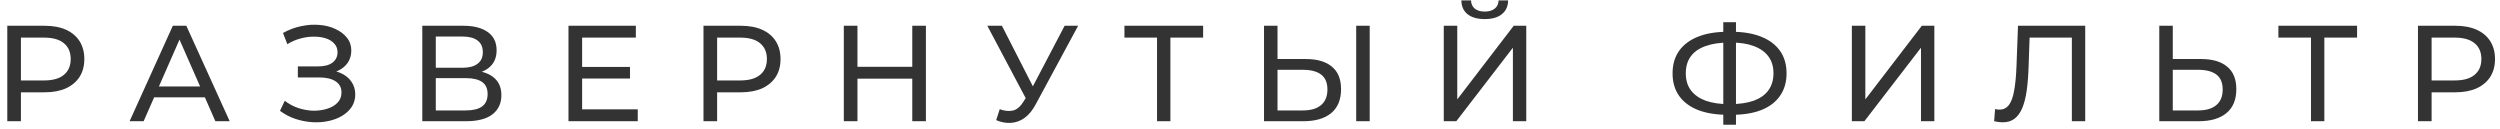 <?xml version="1.0" encoding="UTF-8"?> <svg xmlns="http://www.w3.org/2000/svg" width="330" height="17" viewBox="0 0 330 17" fill="none"> <path d="M0.962 16V3.4H5.876C6.98 3.4 7.922 3.574 8.702 3.922C9.482 4.27 10.082 4.774 10.502 5.434C10.922 6.094 11.132 6.88 11.132 7.792C11.132 8.704 10.922 9.49 10.502 10.15C10.082 10.798 9.482 11.302 8.702 11.662C7.922 12.01 6.98 12.184 5.876 12.184H1.952L2.762 11.338V16H0.962ZM2.762 11.518L1.952 10.618H5.822C6.974 10.618 7.844 10.372 8.432 9.88C9.032 9.388 9.332 8.692 9.332 7.792C9.332 6.892 9.032 6.196 8.432 5.704C7.844 5.212 6.974 4.966 5.822 4.966H1.952L2.762 4.066V11.518ZM17.107 16L22.813 3.4H24.595L30.319 16H28.429L23.335 4.408H24.055L18.961 16H17.107ZM19.537 12.85L20.023 11.41H27.115L27.637 12.85H19.537ZM36.958 14.632L37.588 13.3C38.14 13.732 38.746 14.056 39.406 14.272C40.078 14.488 40.744 14.602 41.404 14.614C42.064 14.614 42.67 14.524 43.222 14.344C43.786 14.164 44.236 13.894 44.572 13.534C44.908 13.174 45.076 12.73 45.076 12.202C45.076 11.554 44.812 11.062 44.284 10.726C43.768 10.39 43.048 10.222 42.124 10.222H39.316V8.764H41.998C42.802 8.764 43.426 8.602 43.87 8.278C44.326 7.942 44.554 7.48 44.554 6.892C44.554 6.448 44.416 6.076 44.14 5.776C43.876 5.464 43.51 5.23 43.042 5.074C42.586 4.918 42.064 4.84 41.476 4.84C40.9 4.828 40.306 4.906 39.694 5.074C39.082 5.23 38.494 5.482 37.93 5.83L37.354 4.354C38.122 3.922 38.92 3.622 39.748 3.454C40.588 3.274 41.398 3.22 42.178 3.292C42.958 3.352 43.66 3.532 44.284 3.832C44.92 4.12 45.424 4.504 45.796 4.984C46.18 5.452 46.372 6.016 46.372 6.676C46.372 7.276 46.216 7.81 45.904 8.278C45.592 8.734 45.16 9.088 44.608 9.34C44.056 9.58 43.414 9.7 42.682 9.7L42.754 9.214C43.594 9.214 44.32 9.352 44.932 9.628C45.556 9.892 46.036 10.27 46.372 10.762C46.72 11.254 46.894 11.824 46.894 12.472C46.894 13.084 46.738 13.63 46.426 14.11C46.114 14.578 45.688 14.974 45.148 15.298C44.62 15.61 44.014 15.838 43.33 15.982C42.658 16.126 41.95 16.174 41.206 16.126C40.462 16.078 39.724 15.934 38.992 15.694C38.272 15.454 37.594 15.1 36.958 14.632ZM55.742 16V3.4H61.16C62.529 3.4 63.602 3.676 64.382 4.228C65.162 4.78 65.552 5.584 65.552 6.64C65.552 7.672 65.18 8.464 64.436 9.016C63.693 9.556 62.715 9.826 61.502 9.826L61.827 9.286C63.23 9.286 64.305 9.568 65.049 10.132C65.805 10.684 66.183 11.494 66.183 12.562C66.183 13.642 65.787 14.488 64.995 15.1C64.215 15.7 63.05 16 61.502 16H55.742ZM57.525 14.578H61.467C62.426 14.578 63.147 14.404 63.627 14.056C64.118 13.696 64.365 13.15 64.365 12.418C64.365 11.686 64.118 11.152 63.627 10.816C63.147 10.48 62.426 10.312 61.467 10.312H57.525V14.578ZM57.525 8.944H61.035C61.91 8.944 62.577 8.77 63.032 8.422C63.501 8.074 63.734 7.564 63.734 6.892C63.734 6.208 63.501 5.692 63.032 5.344C62.577 4.996 61.91 4.822 61.035 4.822H57.525V8.944ZM76.678 8.836H83.158V10.366H76.678V8.836ZM76.84 14.434H84.184V16H75.04V3.4H83.932V4.966H76.84V14.434ZM92.86 16V3.4H97.774C98.878 3.4 99.82 3.574 100.6 3.922C101.38 4.27 101.98 4.774 102.4 5.434C102.82 6.094 103.03 6.88 103.03 7.792C103.03 8.704 102.82 9.49 102.4 10.15C101.98 10.798 101.38 11.302 100.6 11.662C99.82 12.01 98.878 12.184 97.774 12.184H93.85L94.66 11.338V16H92.86ZM94.66 11.518L93.85 10.618H97.72C98.872 10.618 99.742 10.372 100.33 9.88C100.93 9.388 101.23 8.692 101.23 7.792C101.23 6.892 100.93 6.196 100.33 5.704C99.742 5.212 98.872 4.966 97.72 4.966H93.85L94.66 4.066V11.518ZM120.42 3.4H122.22V16H120.42V3.4ZM113.184 16H111.384V3.4H113.184V16ZM120.582 10.384H113.004V8.818H120.582V10.384ZM131.964 14.416C132.588 14.644 133.164 14.704 133.692 14.596C134.22 14.476 134.694 14.074 135.114 13.39L135.726 12.418L135.906 12.22L140.532 3.4H142.314L136.716 13.768C136.296 14.56 135.804 15.16 135.24 15.568C134.688 15.964 134.088 16.18 133.44 16.216C132.804 16.264 132.156 16.144 131.496 15.856L131.964 14.416ZM135.852 13.822L130.326 3.4H132.252L136.842 12.382L135.852 13.822ZM152.729 16V4.498L153.179 4.966H148.427V3.4H158.813V4.966H154.061L154.493 4.498V16H152.729ZM172.376 7.792C173.864 7.792 175.01 8.128 175.814 8.8C176.618 9.46 177.02 10.45 177.02 11.77C177.02 13.162 176.582 14.218 175.706 14.938C174.842 15.646 173.624 16 172.052 16H166.85V3.4H168.632V7.792H172.376ZM171.98 14.578C173.024 14.578 173.822 14.344 174.374 13.876C174.938 13.408 175.22 12.718 175.22 11.806C175.22 10.918 174.944 10.264 174.392 9.844C173.84 9.424 173.036 9.214 171.98 9.214H168.632V14.578H171.98ZM179.018 16V3.4H180.8V16H179.018ZM190.577 16V3.4H192.359V13.12L199.811 3.4H201.467V16H199.703V6.298L192.233 16H190.577ZM195.995 2.518C195.011 2.518 194.249 2.302 193.709 1.87C193.181 1.438 192.911 0.832 192.899 0.052H194.177C194.189 0.52 194.357 0.886 194.681 1.15C195.005 1.402 195.443 1.528 195.995 1.528C196.535 1.528 196.967 1.402 197.291 1.15C197.627 0.886 197.801 0.52 197.813 0.052H199.073C199.061 0.832 198.785 1.438 198.245 1.87C197.717 2.302 196.967 2.518 195.995 2.518ZM228.086 15.154C226.55 15.154 225.236 14.944 224.144 14.524C223.052 14.092 222.218 13.468 221.642 12.652C221.066 11.836 220.778 10.846 220.778 9.682C220.778 8.518 221.066 7.528 221.642 6.712C222.218 5.896 223.052 5.272 224.144 4.84C225.236 4.408 226.55 4.192 228.086 4.192C228.11 4.192 228.152 4.192 228.212 4.192C228.284 4.192 228.35 4.192 228.41 4.192C228.482 4.192 228.524 4.192 228.536 4.192C230.072 4.192 231.38 4.408 232.46 4.84C233.552 5.272 234.386 5.896 234.962 6.712C235.538 7.528 235.826 8.518 235.826 9.682C235.826 10.834 235.538 11.824 234.962 12.652C234.398 13.468 233.576 14.092 232.496 14.524C231.428 14.944 230.132 15.154 228.608 15.154C228.584 15.154 228.53 15.154 228.446 15.154C228.374 15.154 228.302 15.154 228.23 15.154C228.158 15.154 228.11 15.154 228.086 15.154ZM228.284 13.75C228.308 13.75 228.338 13.75 228.374 13.75C228.41 13.75 228.428 13.75 228.428 13.75C229.652 13.738 230.684 13.582 231.524 13.282C232.364 12.97 233 12.514 233.432 11.914C233.876 11.302 234.098 10.552 234.098 9.664C234.098 8.788 233.876 8.05 233.432 7.45C232.988 6.85 232.346 6.394 231.506 6.082C230.678 5.77 229.664 5.614 228.464 5.614C228.452 5.614 228.422 5.614 228.374 5.614C228.338 5.614 228.308 5.614 228.284 5.614C227.048 5.614 225.998 5.77 225.134 6.082C224.282 6.382 223.634 6.832 223.19 7.432C222.746 8.032 222.524 8.782 222.524 9.682C222.524 10.582 222.752 11.332 223.208 11.932C223.664 12.532 224.318 12.988 225.17 13.3C226.034 13.6 227.072 13.75 228.284 13.75ZM227.474 16.468V2.932H229.148V16.468H227.474ZM244.444 16V3.4H246.226V13.12L253.678 3.4H255.334V16H253.57V6.298L246.1 16H244.444ZM264.36 16.144C264.18 16.144 264 16.132 263.82 16.108C263.64 16.084 263.442 16.048 263.226 16L263.352 14.398C263.544 14.446 263.736 14.47 263.928 14.47C264.456 14.47 264.876 14.26 265.188 13.84C265.5 13.42 265.728 12.784 265.872 11.932C266.028 11.08 266.13 10.006 266.178 8.71L266.376 3.4H275.25V16H273.486V4.498L273.918 4.966H267.528L267.924 4.48L267.78 8.656C267.744 9.904 267.66 10.996 267.528 11.932C267.396 12.868 267.198 13.648 266.934 14.272C266.67 14.896 266.328 15.364 265.908 15.676C265.5 15.988 264.984 16.144 264.36 16.144ZM290.551 7.792C292.039 7.792 293.185 8.128 293.989 8.8C294.793 9.46 295.195 10.45 295.195 11.77C295.195 13.162 294.757 14.218 293.881 14.938C293.017 15.646 291.799 16 290.227 16H285.025V3.4H286.807V7.792H290.551ZM290.155 14.578C291.199 14.578 291.997 14.344 292.549 13.876C293.113 13.408 293.395 12.718 293.395 11.806C293.395 10.918 293.118 10.264 292.566 9.844C292.015 9.424 291.211 9.214 290.155 9.214H286.807V14.578H290.155ZM305.05 16V4.498L305.5 4.966H300.748V3.4H311.134V4.966H306.382L306.814 4.498V16H305.05ZM319.172 16V3.4H324.086C325.19 3.4 326.132 3.574 326.912 3.922C327.692 4.27 328.292 4.774 328.712 5.434C329.132 6.094 329.342 6.88 329.342 7.792C329.342 8.704 329.132 9.49 328.712 10.15C328.292 10.798 327.692 11.302 326.912 11.662C326.132 12.01 325.19 12.184 324.086 12.184H320.162L320.972 11.338V16H319.172ZM320.972 11.518L320.162 10.618H324.032C325.184 10.618 326.054 10.372 326.642 9.88C327.242 9.388 327.542 8.692 327.542 7.792C327.542 6.892 327.242 6.196 326.642 5.704C326.054 5.212 325.184 4.966 324.032 4.966H320.162L320.972 4.066V11.518Z" fill="#333333"></path> </svg> 